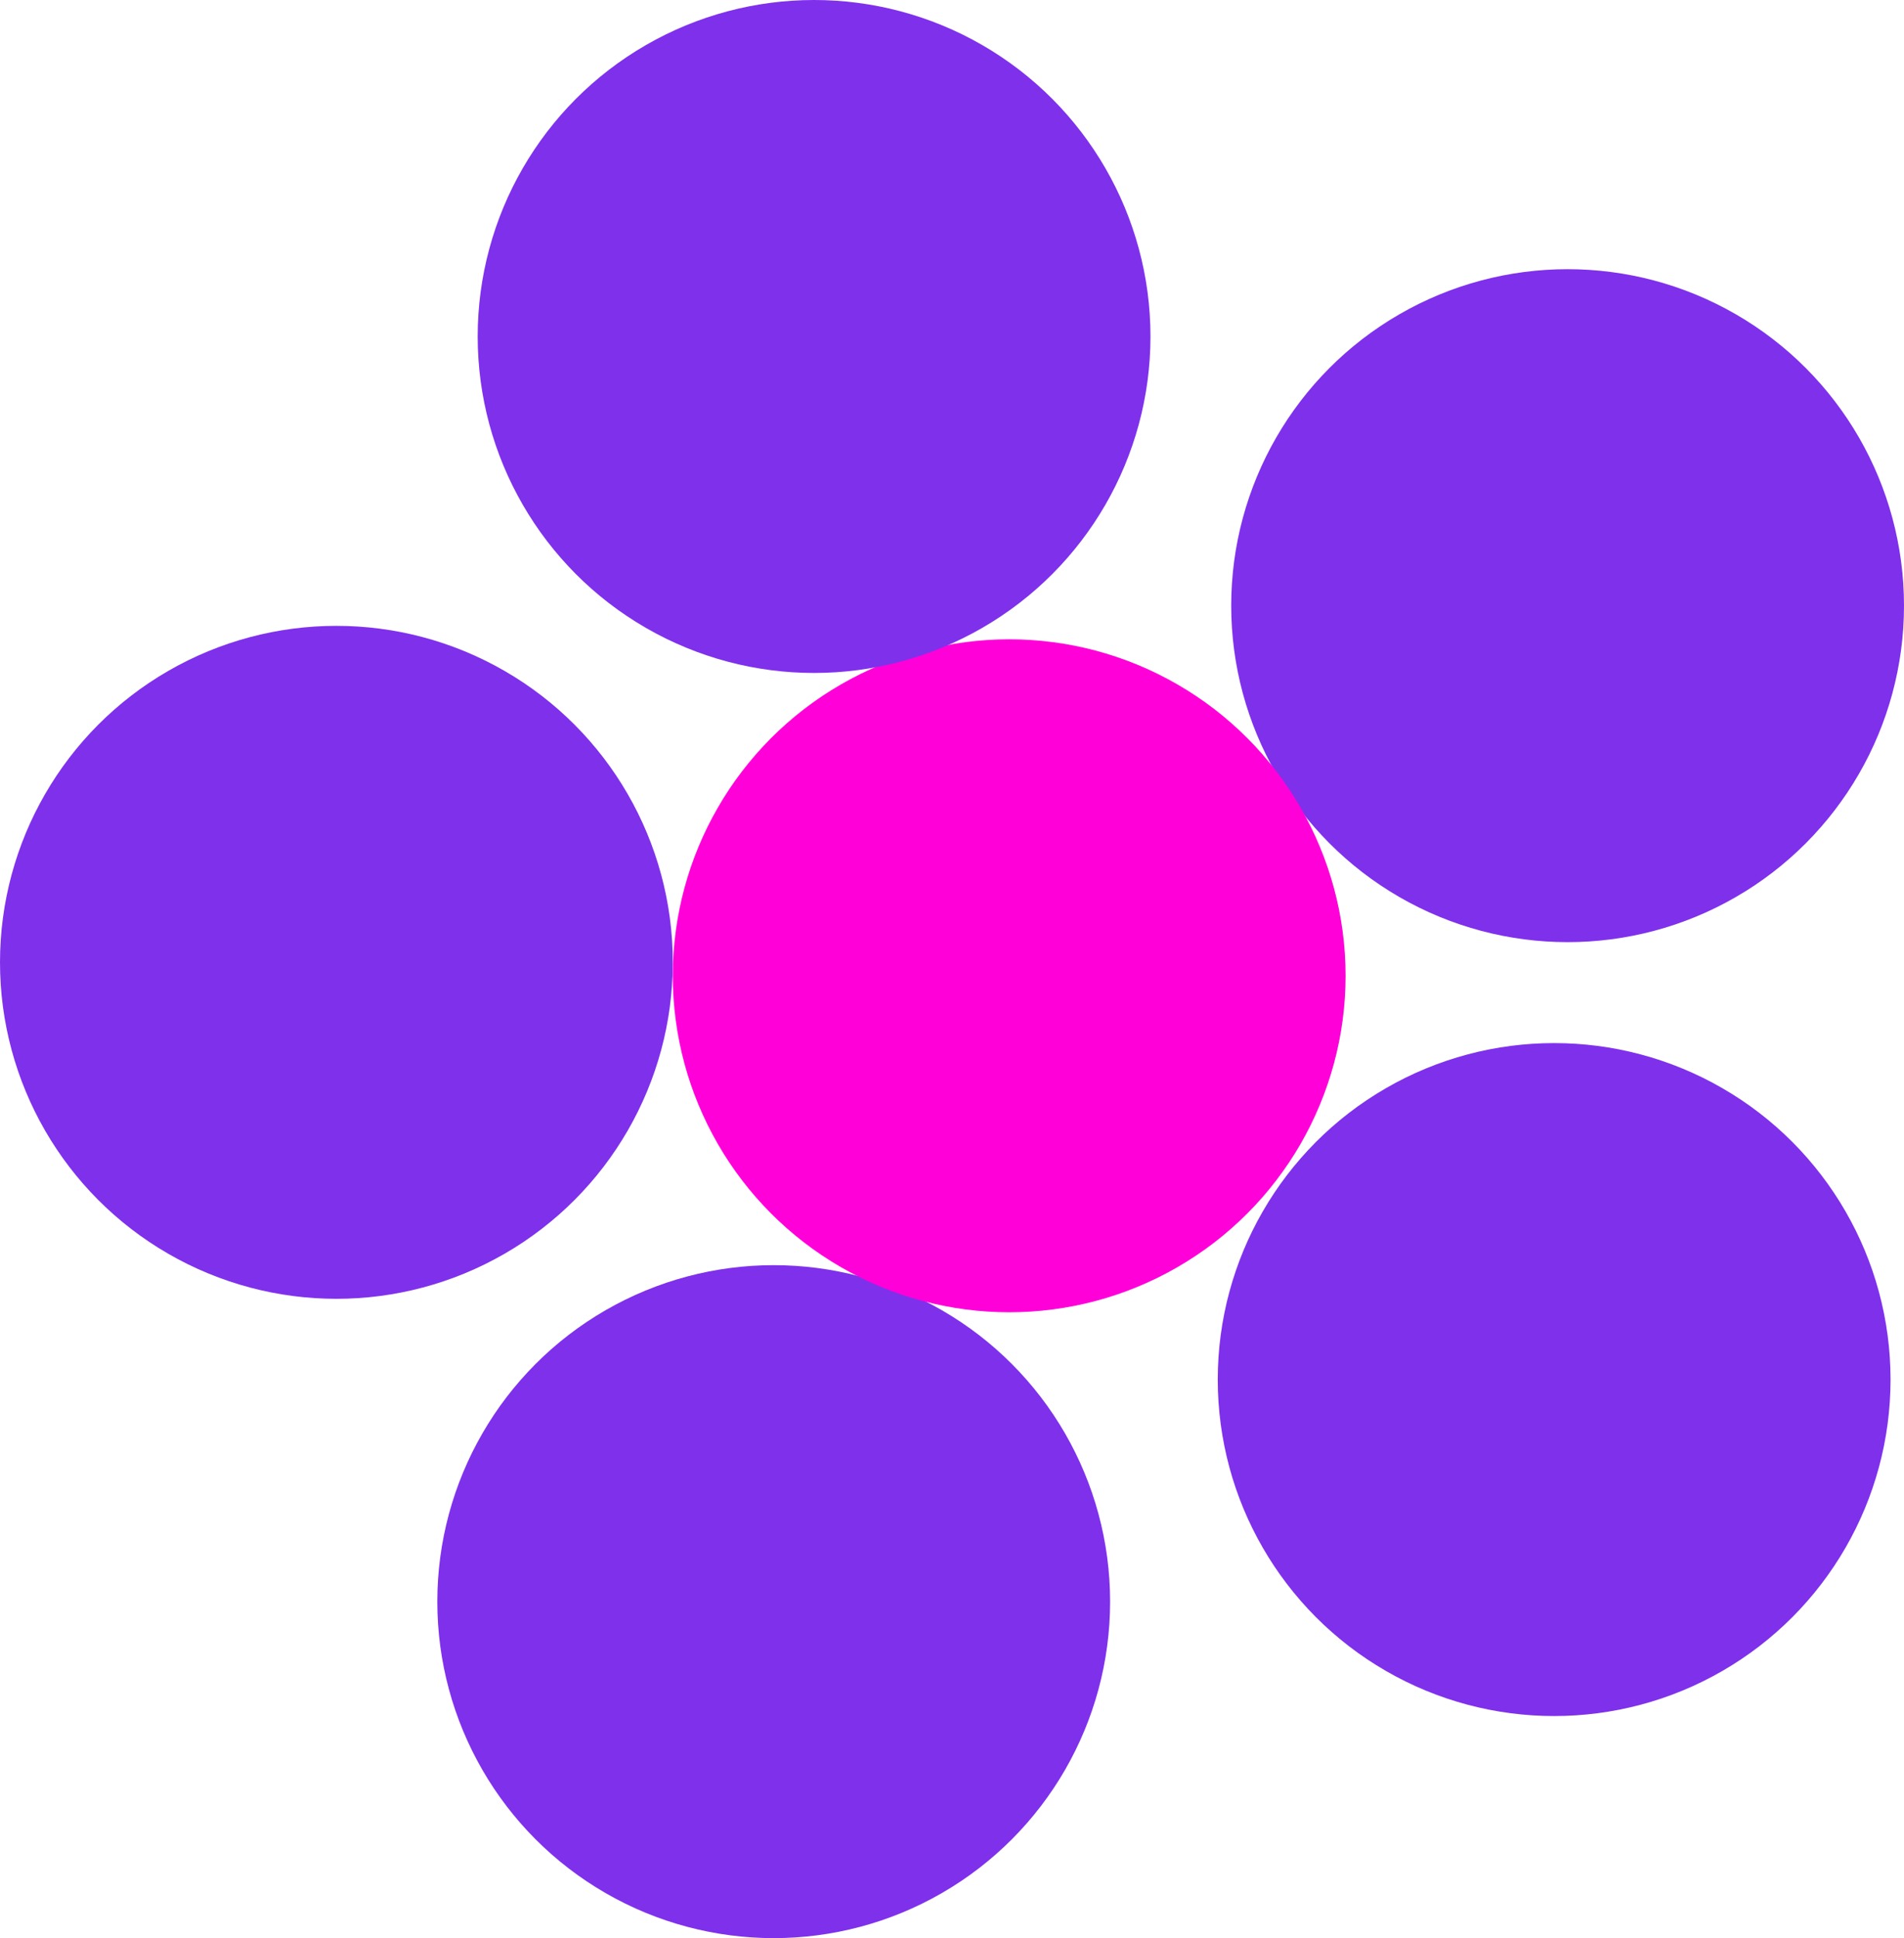 <?xml version="1.0" encoding="UTF-8"?> <svg xmlns="http://www.w3.org/2000/svg" width="283" height="288" viewBox="0 0 283 288" fill="none"> <circle cx="50" cy="143" r="50" fill="#7F30EB"></circle> <circle cx="115" cy="238" r="50" fill="#7F30EB"></circle> <circle cx="233" cy="90" r="50" fill="#7F30EB"></circle> <circle cx="150" cy="145" r="50" fill="#FF00D9"></circle> <circle cx="231" cy="205" r="50" fill="#7F30EB"></circle> <circle cx="121" cy="50" r="50" fill="#7F30EB"></circle> </svg> 